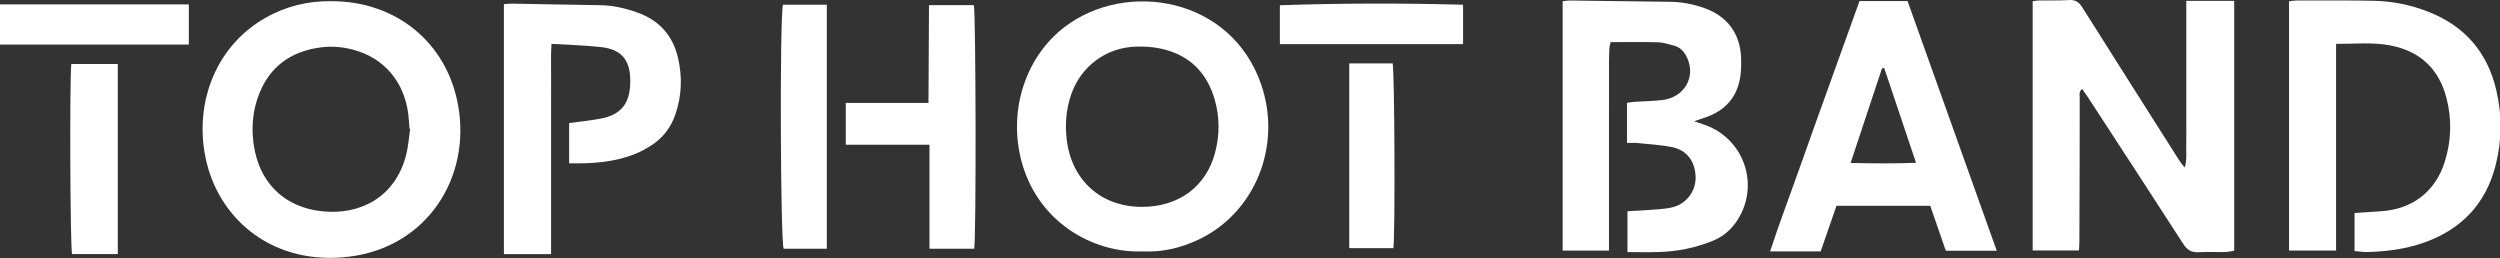 <?xml version="1.0" encoding="UTF-8"?> <svg xmlns="http://www.w3.org/2000/svg" width="2139" height="221" viewBox="0 0 2139 221" fill="none"><rect x="0" y="0" width="2139" height="221" fill="#333333" stroke="none"/><g clip-path="url(#clip0_14_18)"><path d="M350.938 110.119C350.742 110.084 350.544 110.05 350.348 110.014C350.031 106.014 349.852 101.996 349.375 98.015C346.003 69.93 328.46 49.416 301.998 42.488C293.094 40.156 283.995 39.314 274.931 40.467C248.139 43.875 229.408 57.738 220.488 83.752C216.794 94.526 215.535 105.631 216.334 116.966C218.89 153.3 241.087 177.42 276.364 180.863C307.208 183.874 337.686 169.766 347.384 133.034C349.347 125.602 349.792 117.768 350.938 110.119ZM283.734 1.014C338.804 1.066 382.135 36.2 391.906 89.776C403.263 152.047 365.191 211.555 298.584 219.634C234.128 227.452 189.011 188.527 176.914 139.558C165.05 91.538 182.952 40.486 226.838 15.411C244.447 5.348 263.476 0.712 283.734 1.014Z" fill="white"></path><path d="M431.141 217.445V3.544C433.715 3.373 435.812 3.084 437.905 3.119C463.063 3.54 488.219 4.085 513.377 4.431C524.503 4.584 535.128 7.043 545.495 10.768C564.076 17.443 575.769 30.46 580.164 49.704C583.876 65.957 583.323 82.117 577.827 97.975C573.921 109.247 567.028 118.245 556.924 124.603C552.863 127.157 548.62 129.552 544.195 131.38C526.02 138.885 506.915 140.091 486.955 139.731V105.268C496.249 103.992 505.289 103.156 514.16 101.448C530.943 98.216 538.537 89.023 539.195 72.079C539.236 71.009 539.249 69.937 539.251 68.867C539.259 51.455 531.725 42.245 514.444 40.307C500.663 38.76 486.743 38.441 471.863 37.513C471.208 46.845 471.58 55.317 471.516 63.76C471.452 72.327 471.503 80.895 471.503 89.463V115.165V140.065V165.768V191.471C471.503 199.963 471.503 208.455 471.503 217.445H431.141Z" fill="white"></path><path d="M61.007 54.736H100.787V217.377H61.643C60.078 211.256 59.479 69.751 61.007 54.736Z" fill="white"></path><path d="M161.557 38.129H0V3.757H161.557V38.129Z" fill="white"></path><path d="M977.495 176.999C1008.54 176.823 1031.76 159.716 1039.49 131.124C1043.63 115.823 1043.66 100.38 1039.3 85.167C1032.51 61.515 1017.01 46.624 992.835 41.512C986.118 40.091 979.038 39.703 972.151 39.884C946.447 40.556 924.763 56.7 916.441 81.016C912.222 93.343 911.154 105.987 912.633 118.974C916.661 154.316 942.11 177.199 977.495 176.999ZM977.906 215.083C933.699 216.803 886.814 188.614 873.663 136.708C862.795 93.81 877.583 48.416 911.101 22.93C963.794 -17.14 1053.48 -2.466 1079.1 72.411C1096.96 124.58 1074.03 181.598 1026.13 204.684C1010.7 212.119 994.435 215.958 977.906 215.083Z" fill="white"></path><path d="M833.498 212.8H795.274V123.862H723.64V88.066H794.409C794.557 59.764 794.7 32.343 794.846 4.367H833.204C834.953 9.87 835.342 203.75 833.498 212.8Z" fill="white"></path><path d="M707.418 212.818H670.458C667.752 203.726 667.083 18.834 669.839 4.041C675.934 4.041 682.268 4.041 688.602 4.041C694.698 4.041 700.794 4.041 707.418 4.041V212.818Z" fill="white"></path><path d="M1154.42 212.296V54.235H1191.54C1193.18 59.684 1193.82 199.276 1192.18 212.296H1154.42Z" fill="white"></path><path d="M1095.06 4.494C1147.36 2.704 1199.32 2.612 1251.8 4.056V37.782H1095.06V4.494Z" fill="white"></path><path d="M1739.15 214.318V1.043C1741.03 0.808 1742.8 0.42 1744.58 0.394C1753.14 0.266 1761.73 0.606 1770.26 0.039C1775.9 -0.336 1778.9 1.983 1781.75 6.511C1808.98 49.757 1836.41 92.88 1863.8 136.036C1865.35 138.491 1866.96 140.918 1869.33 143.25C1871.17 136.819 1870.43 130.327 1870.56 123.926C1870.7 116.968 1870.59 110.007 1870.59 103.047V82.97V62.09C1870.59 55.398 1870.59 48.706 1870.59 42.014C1870.59 35.054 1870.59 28.094 1870.59 21.134V0.714H1911.58V214.55C1909.03 214.914 1906.27 215.592 1903.5 215.651C1896.01 215.81 1888.5 215.391 1881.02 215.804C1874.91 216.144 1871.22 213.68 1867.95 208.618C1841.25 167.248 1814.33 126.022 1787.46 84.763C1785.6 81.902 1783.6 79.132 1781.47 76.049C1778.41 78.549 1779.41 81.386 1779.4 83.814C1779.32 102.819 1779.38 121.826 1779.34 140.831C1779.3 162.78 1779.22 184.73 1779.12 206.678C1779.11 209.035 1778.91 211.39 1778.77 214.318H1739.15Z" fill="white"></path><path d="M1392.06 122.312V87.997C1394.1 87.709 1396.1 87.301 1398.13 87.163C1406.14 86.617 1414.2 86.517 1422.16 85.589C1441.47 83.341 1451.48 65.395 1443.1 48.558C1440.72 43.774 1437.25 40.234 1431.94 38.93C1427.54 37.847 1423.09 36.298 1418.64 36.175C1405.27 35.812 1391.89 36.045 1378.03 36.045C1377.65 37.962 1377.09 39.696 1377 41.454C1376.77 45.997 1376.66 50.55 1376.66 55.099C1376.63 104.901 1376.64 154.702 1376.64 204.504C1376.64 207.652 1376.64 210.8 1376.64 214.417H1337V1.11C1339.11 0.873 1341.16 0.422 1343.2 0.446C1371.84 0.773 1400.48 1.166 1429.12 1.537C1439.12 1.666 1448.8 3.577 1458.19 6.896C1478.01 13.894 1489.04 28.918 1489.69 49.821C1489.81 53.83 1489.82 57.871 1489.46 61.859C1487.78 80.421 1478.43 93.302 1460.79 99.868C1457.61 101.053 1454.36 102.069 1449.49 103.725C1453.69 105.162 1456.3 106.021 1458.88 106.942C1492.92 119.094 1506.11 159.661 1485.74 189.537C1480.47 197.272 1473.54 202.837 1464.77 206.324C1450.18 212.129 1435.05 215.176 1419.41 215.641C1410.64 215.904 1401.85 215.689 1392.46 215.689V180.756C1400.9 180.241 1409.36 179.86 1417.8 179.158C1422.57 178.761 1427.46 178.374 1432.03 177.049C1443.7 173.666 1451.19 162.898 1450.76 151.024C1450.27 137.816 1442.99 128.206 1430.34 125.8C1420.66 123.958 1410.74 123.365 1400.91 122.353C1398.3 122.082 1395.63 122.312 1392.06 122.312Z" fill="white"></path><path d="M1998.75 214.37H1958.5V1.108C1960.94 0.835 1963 0.402 1965.06 0.403C1987.02 0.422 2008.99 0.23 2030.94 0.674C2046.82 0.995 2062.27 4.095 2077.16 9.863C2108.49 21.998 2128.12 44.31 2135.8 77.026C2140.85 98.522 2140.7 120.068 2135.25 141.434C2126.77 174.704 2105.64 196.542 2073.48 207.746C2058.22 213.064 2042.27 215.14 2026.14 215.639C2022.47 215.754 2018.78 215.132 2014.55 214.808V182.248C2022.31 181.727 2029.75 181.2 2037.18 180.734C2064.07 179.046 2083.76 163.868 2091.75 138.372C2097.4 120.311 2097.94 101.93 2093.16 83.676C2086.65 58.751 2070.46 43.69 2045.04 38.836C2029.94 35.952 2014.77 37.642 1998.75 37.532V214.37Z" fill="white"></path><path d="M1583.37 139.444C1602.7 139.812 1620.59 140.075 1639.36 139.293C1630.04 111.543 1621.09 84.905 1612.14 58.268C1611.52 58.313 1610.9 58.357 1610.28 58.403C1601.48 84.895 1592.68 111.388 1583.37 139.444ZM1708.41 214.5H1664.83C1660.49 201.957 1656.06 189.169 1651.53 176.077H1571.29C1566.87 188.845 1562.35 201.891 1557.76 215.123H1514.48C1522.44 190.753 1531.4 167.42 1539.69 143.869C1548.12 119.913 1556.79 96.04 1565.37 72.137C1573.86 48.499 1582.37 24.867 1590.98 0.935H1632.11C1657.38 71.652 1682.77 142.723 1708.41 214.5Z" fill="white"></path></g><defs><clipPath id="clip0_14_18"><rect width="2139" height="221" fill="white"></rect></clipPath></defs></svg> 